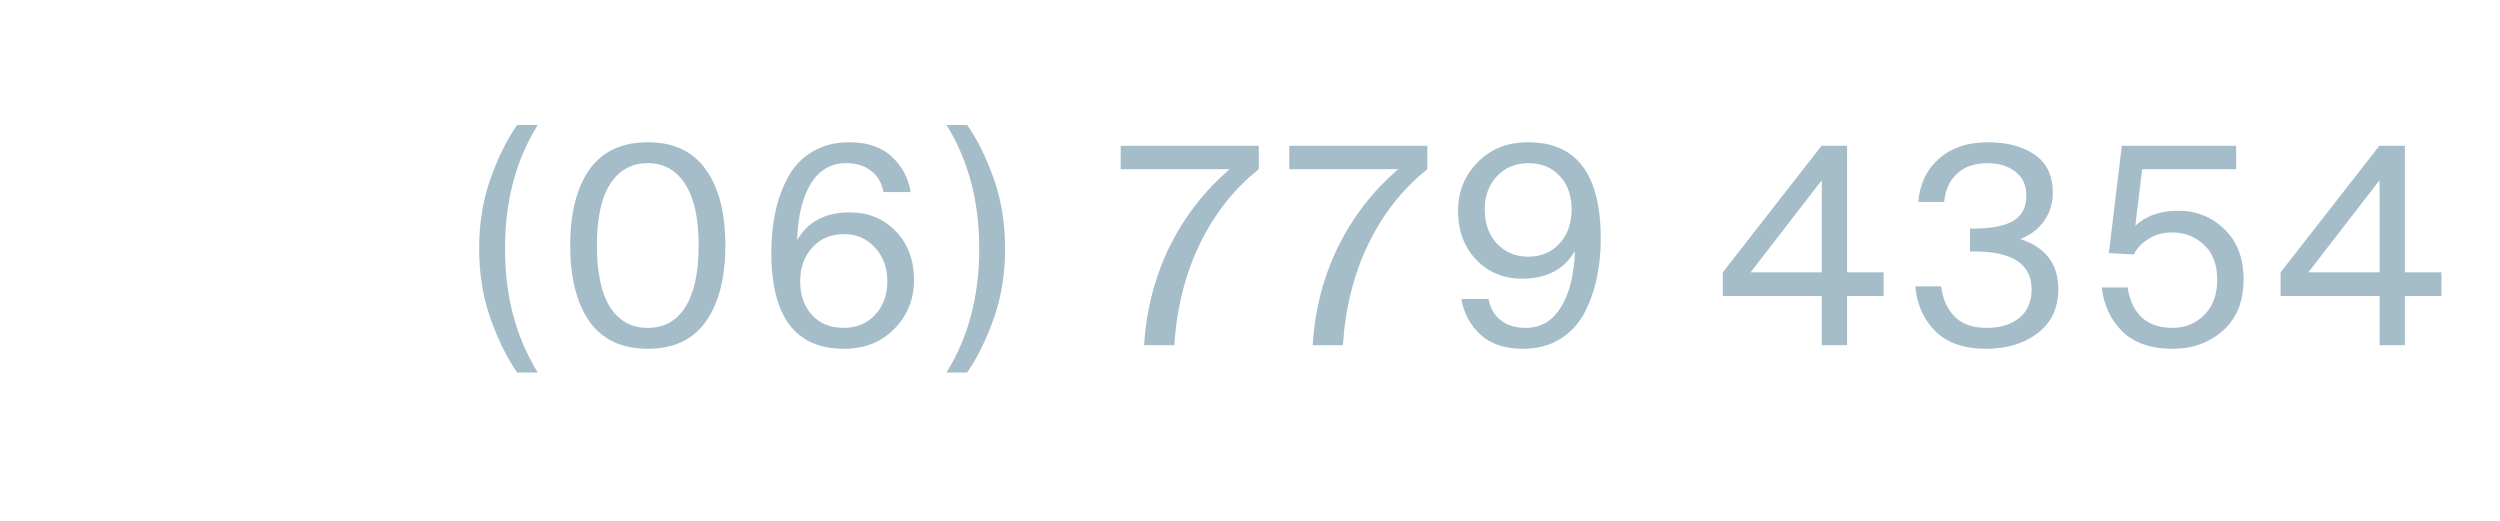 <?xml version="1.0" encoding="UTF-8"?> <svg xmlns="http://www.w3.org/2000/svg" width="120" height="25" viewBox="0 0 120 25" fill="none"><path d="M23 11.94C23 10.726 23.18 9.608 23.541 8.587C23.902 7.566 24.329 6.704 24.822 6H25.812C24.764 7.672 24.241 9.652 24.241 11.94C24.241 14.21 24.764 16.19 25.812 17.88H24.822C24.329 17.167 23.902 16.3 23.541 15.28C23.18 14.259 23 13.146 23 11.94Z" fill="#A5BDC9"></path><path d="M33.535 11.778C33.535 10.485 33.319 9.504 32.888 8.835C32.457 8.166 31.859 7.832 31.093 7.832C30.319 7.832 29.716 8.166 29.285 8.835C28.862 9.495 28.651 10.476 28.651 11.778C28.651 13.09 28.862 14.08 29.285 14.748C29.716 15.408 30.319 15.738 31.093 15.738C31.867 15.738 32.466 15.408 32.888 14.748C33.319 14.08 33.535 13.09 33.535 11.778ZM33.878 8.135C34.503 9.006 34.816 10.221 34.816 11.778C34.816 13.336 34.503 14.555 33.878 15.435C33.262 16.306 32.334 16.742 31.093 16.742C29.852 16.742 28.919 16.306 28.295 15.435C27.679 14.555 27.371 13.336 27.371 11.778C27.371 10.221 27.679 9.006 28.295 8.135C28.919 7.264 29.852 6.828 31.093 6.828C32.334 6.828 33.262 7.264 33.878 8.135Z" fill="#A5BDC9"></path><path d="M38.989 11.884C38.601 12.306 38.408 12.848 38.408 13.508C38.408 14.168 38.597 14.704 38.975 15.118C39.354 15.532 39.86 15.738 40.493 15.738C41.1 15.738 41.602 15.532 41.998 15.118C42.394 14.696 42.592 14.159 42.592 13.508C42.592 12.848 42.394 12.306 41.998 11.884C41.611 11.453 41.114 11.237 40.507 11.237C39.882 11.237 39.376 11.453 38.989 11.884ZM40.612 7.832C39.882 7.832 39.314 8.166 38.909 8.835C38.513 9.495 38.298 10.392 38.263 11.528C38.773 10.639 39.613 10.194 40.784 10.194C41.681 10.194 42.42 10.498 43.001 11.105C43.582 11.712 43.873 12.491 43.873 13.442C43.873 14.357 43.56 15.136 42.935 15.778C42.31 16.42 41.501 16.742 40.507 16.742C38.183 16.742 37.022 15.202 37.022 12.122C37.022 11.418 37.088 10.762 37.22 10.155C37.352 9.548 37.559 8.989 37.84 8.478C38.122 7.968 38.509 7.568 39.002 7.277C39.503 6.978 40.089 6.828 40.757 6.828C41.629 6.828 42.31 7.057 42.803 7.515C43.296 7.972 43.6 8.54 43.714 9.218H42.407C42.328 8.786 42.13 8.448 41.813 8.201C41.505 7.955 41.105 7.832 40.612 7.832Z" fill="#A5BDC9"></path><path d="M48.245 11.94C48.245 13.146 48.064 14.259 47.704 15.28C47.343 16.3 46.916 17.167 46.423 17.88H45.433C46.48 16.19 47.004 14.21 47.004 11.94C47.004 9.661 46.48 7.681 45.433 6H46.423C46.916 6.704 47.343 7.566 47.704 8.587C48.064 9.608 48.245 10.726 48.245 11.94Z" fill="#A5BDC9"></path><path d="M53.794 8.122V7H60.421V8.122C59.224 9.081 58.278 10.282 57.583 11.726C56.888 13.169 56.483 14.784 56.368 16.57H54.916C55.022 14.872 55.427 13.301 56.131 11.858C56.844 10.414 57.807 9.169 59.022 8.122H53.794Z" fill="#A5BDC9"></path><path d="M61.886 8.122V7H68.512V8.122C67.315 9.081 66.369 10.282 65.674 11.726C64.979 13.169 64.574 14.784 64.46 16.57H63.008C63.113 14.872 63.518 13.301 64.222 11.858C64.935 10.414 65.898 9.169 67.113 8.122H61.886Z" fill="#A5BDC9"></path><path d="M75.438 10.062C75.438 9.394 75.249 8.857 74.87 8.452C74.492 8.038 73.99 7.832 73.365 7.832C72.749 7.832 72.243 8.043 71.847 8.465C71.46 8.879 71.267 9.411 71.267 10.062C71.267 10.722 71.46 11.264 71.847 11.686C72.243 12.108 72.745 12.32 73.352 12.32C73.977 12.32 74.479 12.108 74.857 11.686C75.244 11.264 75.438 10.722 75.438 10.062ZM73.234 15.738C73.955 15.738 74.518 15.408 74.923 14.748C75.337 14.08 75.561 13.178 75.596 12.042C75.086 12.931 74.241 13.376 73.062 13.376C72.173 13.376 71.438 13.072 70.858 12.465C70.277 11.858 69.986 11.074 69.986 10.115C69.986 9.2 70.299 8.426 70.924 7.792C71.548 7.15 72.358 6.828 73.352 6.828C75.675 6.828 76.837 8.368 76.837 11.448C76.837 12.152 76.767 12.812 76.626 13.428C76.494 14.036 76.287 14.594 76.005 15.105C75.724 15.606 75.332 16.007 74.831 16.306C74.338 16.596 73.761 16.742 73.102 16.742C72.23 16.742 71.548 16.513 71.055 16.055C70.563 15.598 70.259 15.03 70.145 14.352H71.451C71.531 14.784 71.724 15.122 72.032 15.369C72.34 15.615 72.741 15.738 73.234 15.738Z" fill="#A5BDC9"></path><path d="M87.445 8.65L84.027 13.072H87.445V8.65ZM90.415 13.072V14.207H88.66V16.57H87.445V14.207H82.693V13.072L87.432 7H88.66V13.072H90.415Z" fill="#A5BDC9"></path><path d="M93.835 15.21C94.195 15.562 94.701 15.738 95.353 15.738C96.004 15.738 96.527 15.58 96.923 15.263C97.319 14.938 97.517 14.48 97.517 13.89C97.517 12.676 96.598 12.069 94.758 12.069H94.561V10.973H94.719C95.573 10.973 96.21 10.85 96.633 10.604C97.055 10.348 97.266 9.944 97.266 9.389C97.266 8.896 97.091 8.514 96.739 8.241C96.386 7.968 95.942 7.832 95.405 7.832C94.781 7.832 94.288 8.003 93.927 8.346C93.575 8.681 93.373 9.13 93.32 9.693H92.079C92.149 8.83 92.479 8.14 93.069 7.62C93.659 7.092 94.446 6.828 95.432 6.828C96.338 6.828 97.082 7.026 97.662 7.422C98.243 7.818 98.534 8.43 98.534 9.257C98.534 9.759 98.397 10.203 98.124 10.59C97.861 10.978 97.478 11.272 96.976 11.475C98.191 11.871 98.798 12.672 98.798 13.877C98.798 14.792 98.463 15.501 97.794 16.002C97.135 16.495 96.316 16.742 95.339 16.742C94.275 16.742 93.46 16.46 92.897 15.897C92.334 15.334 92.013 14.616 91.934 13.745H93.174C93.254 14.361 93.474 14.85 93.835 15.21Z" fill="#A5BDC9"></path><path d="M104.288 15.738C104.886 15.738 105.392 15.532 105.806 15.118C106.219 14.704 106.426 14.141 106.426 13.428C106.426 12.689 106.211 12.126 105.779 11.739C105.357 11.352 104.855 11.158 104.275 11.158C103.817 11.158 103.425 11.268 103.1 11.488C102.774 11.699 102.55 11.941 102.427 12.214L101.225 12.148L101.846 7H107.337V8.122H102.823L102.493 10.841C103.003 10.357 103.689 10.115 104.552 10.115C105.432 10.115 106.175 10.414 106.783 11.013C107.39 11.602 107.693 12.403 107.693 13.415C107.693 14.462 107.363 15.281 106.703 15.87C106.043 16.451 105.238 16.742 104.288 16.742C103.249 16.742 102.444 16.464 101.872 15.91C101.309 15.347 100.979 14.643 100.882 13.798H102.123C102.334 15.092 103.056 15.738 104.288 15.738Z" fill="#A5BDC9"></path><path d="M114.22 8.65L110.801 13.072H114.22V8.65ZM117.19 13.072V14.207H115.434V16.57H114.22V14.207H109.468V13.072L114.207 7H115.434V13.072H117.19Z" fill="#A5BDC9"></path></svg> 